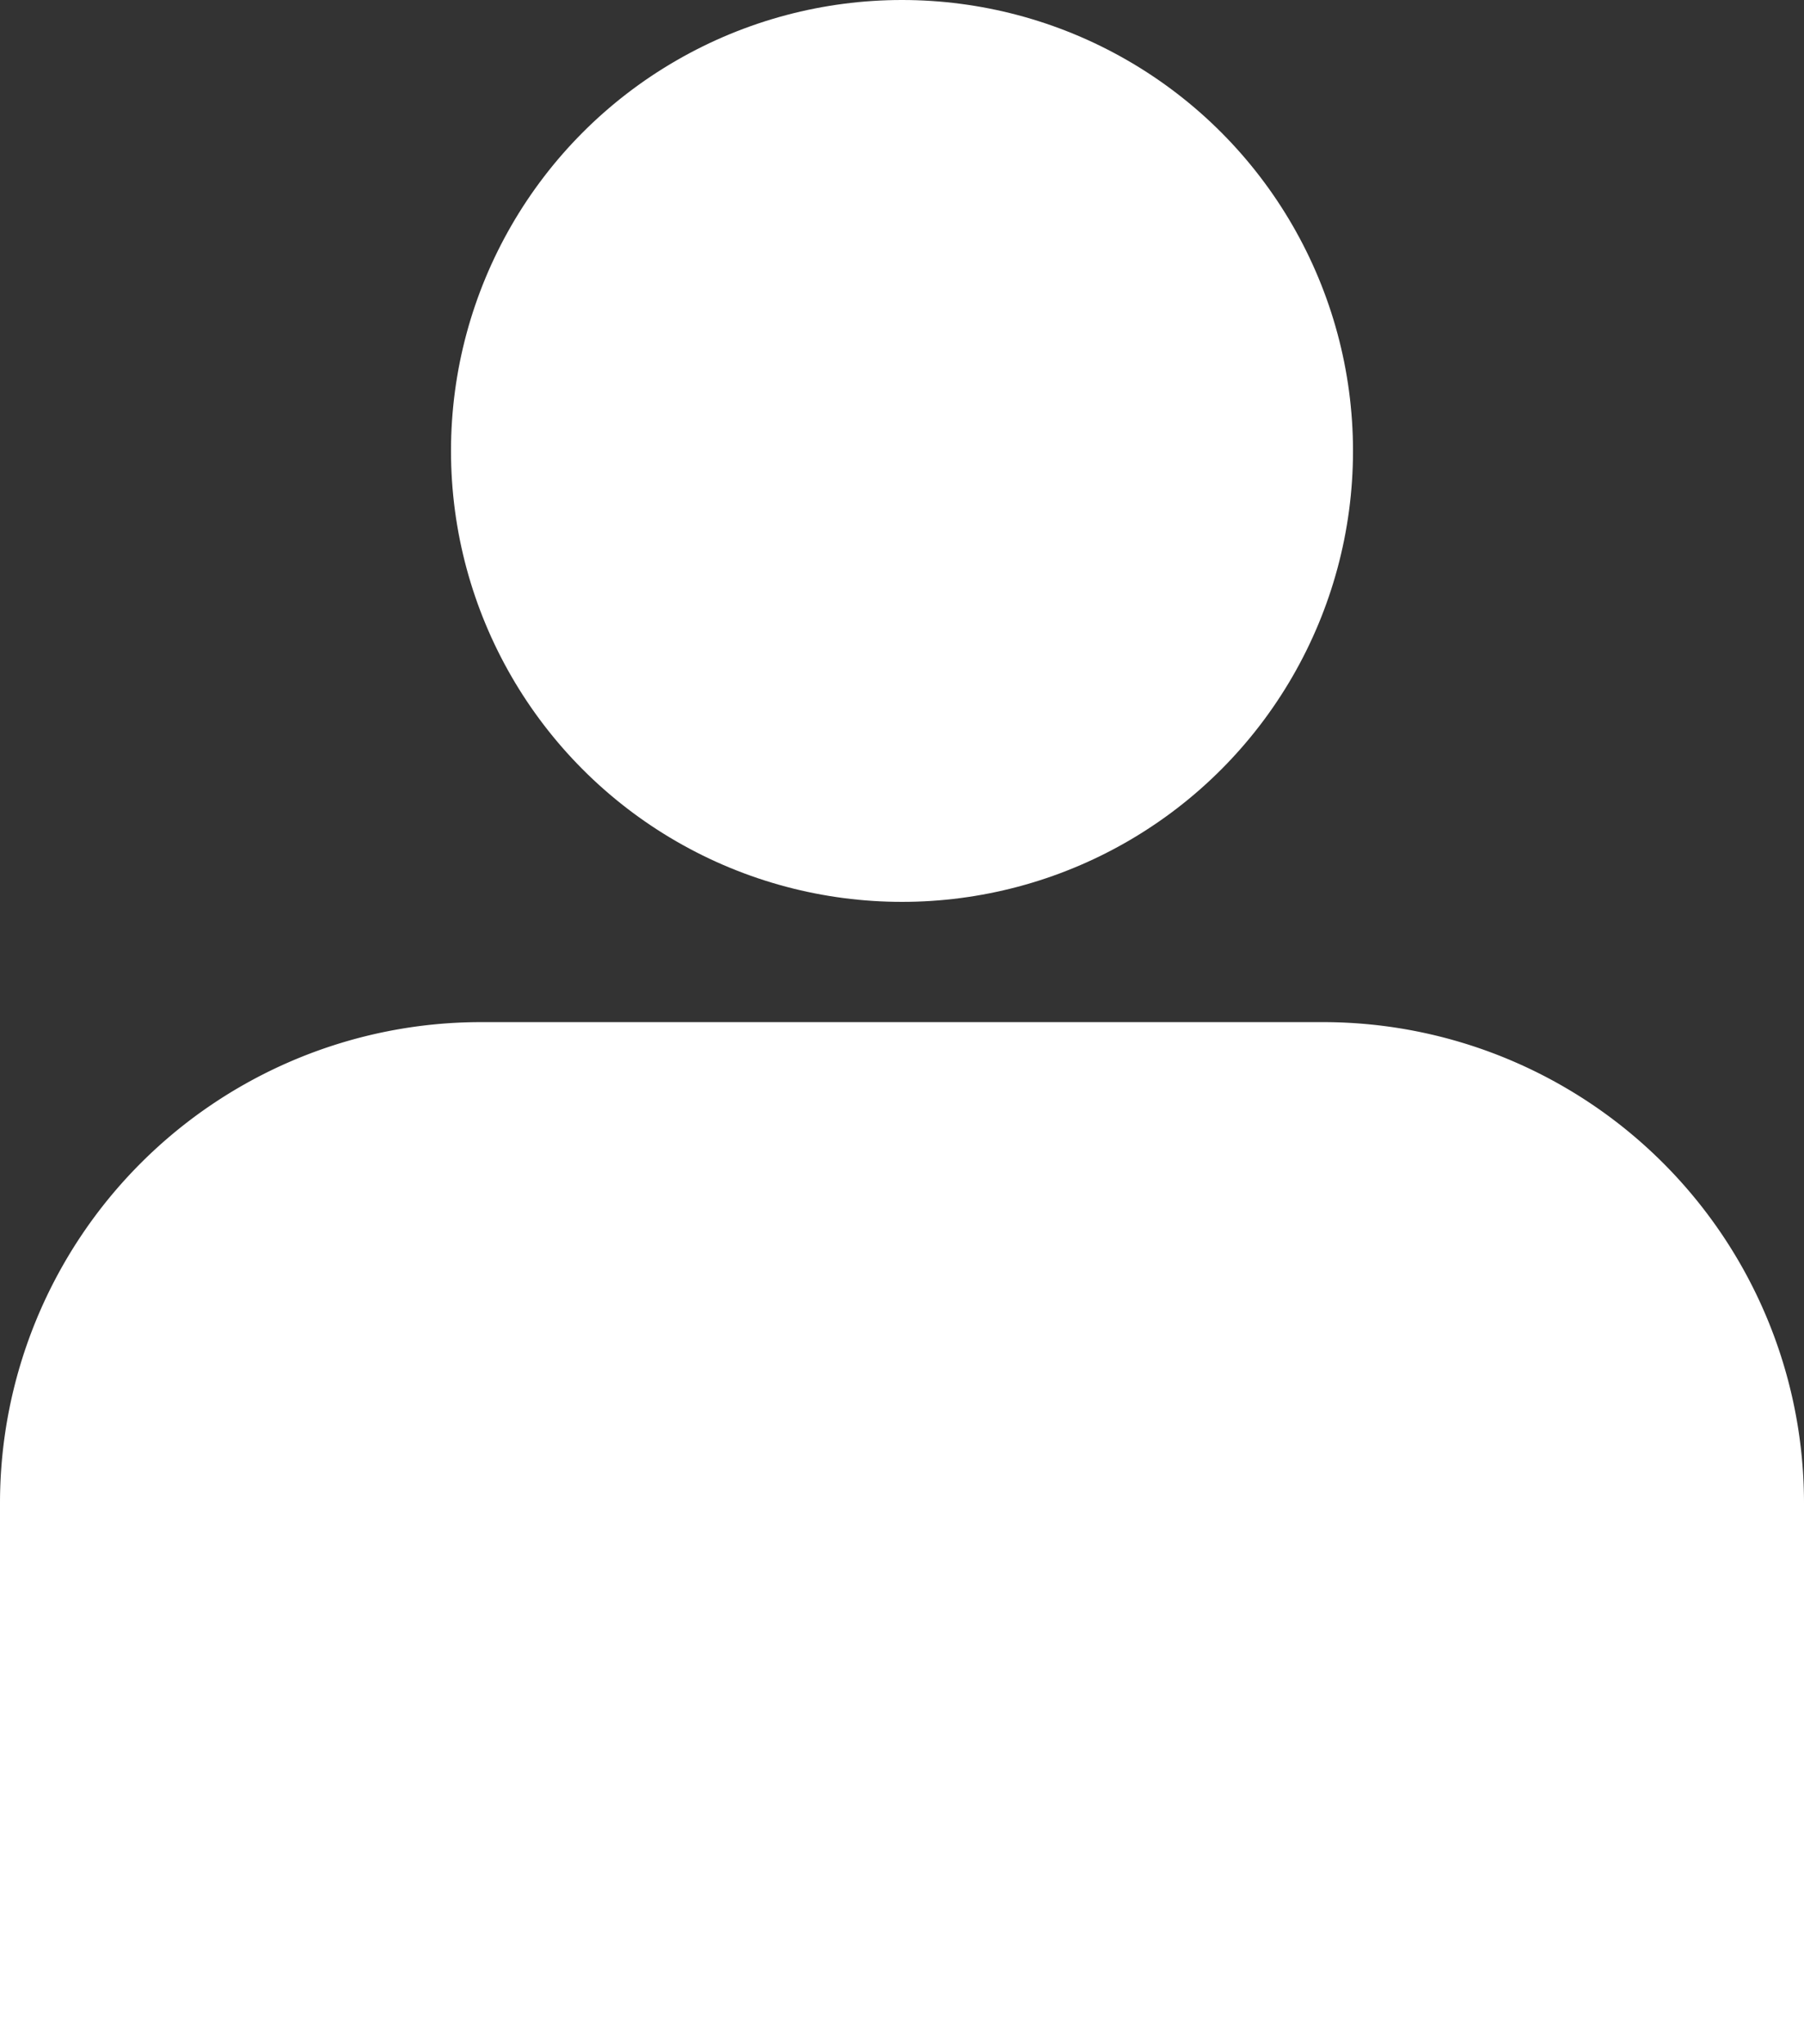 <?xml version="1.0"?>
<svg xmlns="http://www.w3.org/2000/svg" viewBox="0 0 30 34">
  <rect x="0" y="0" width="30" height="34" fill="#333333" stroke="none"/>
  <defs>
    <style>.cls-1{fill:#fff;}</style>
  </defs>
  <title>person-icon</title>
  <g id="Layer_2" data-name="Layer 2">
    <g id="Layer_4" data-name="Layer 4">
      <circle class="cls-1" cx="15" cy="7.5" r="7.5"/>
      <path class="cls-1" d="M19.5,17H22a8,8,0,0,1,8,8v9H0V25a8,8,0,0,1,8-8h2.5"/>
    </g>
  </g>
</svg>
